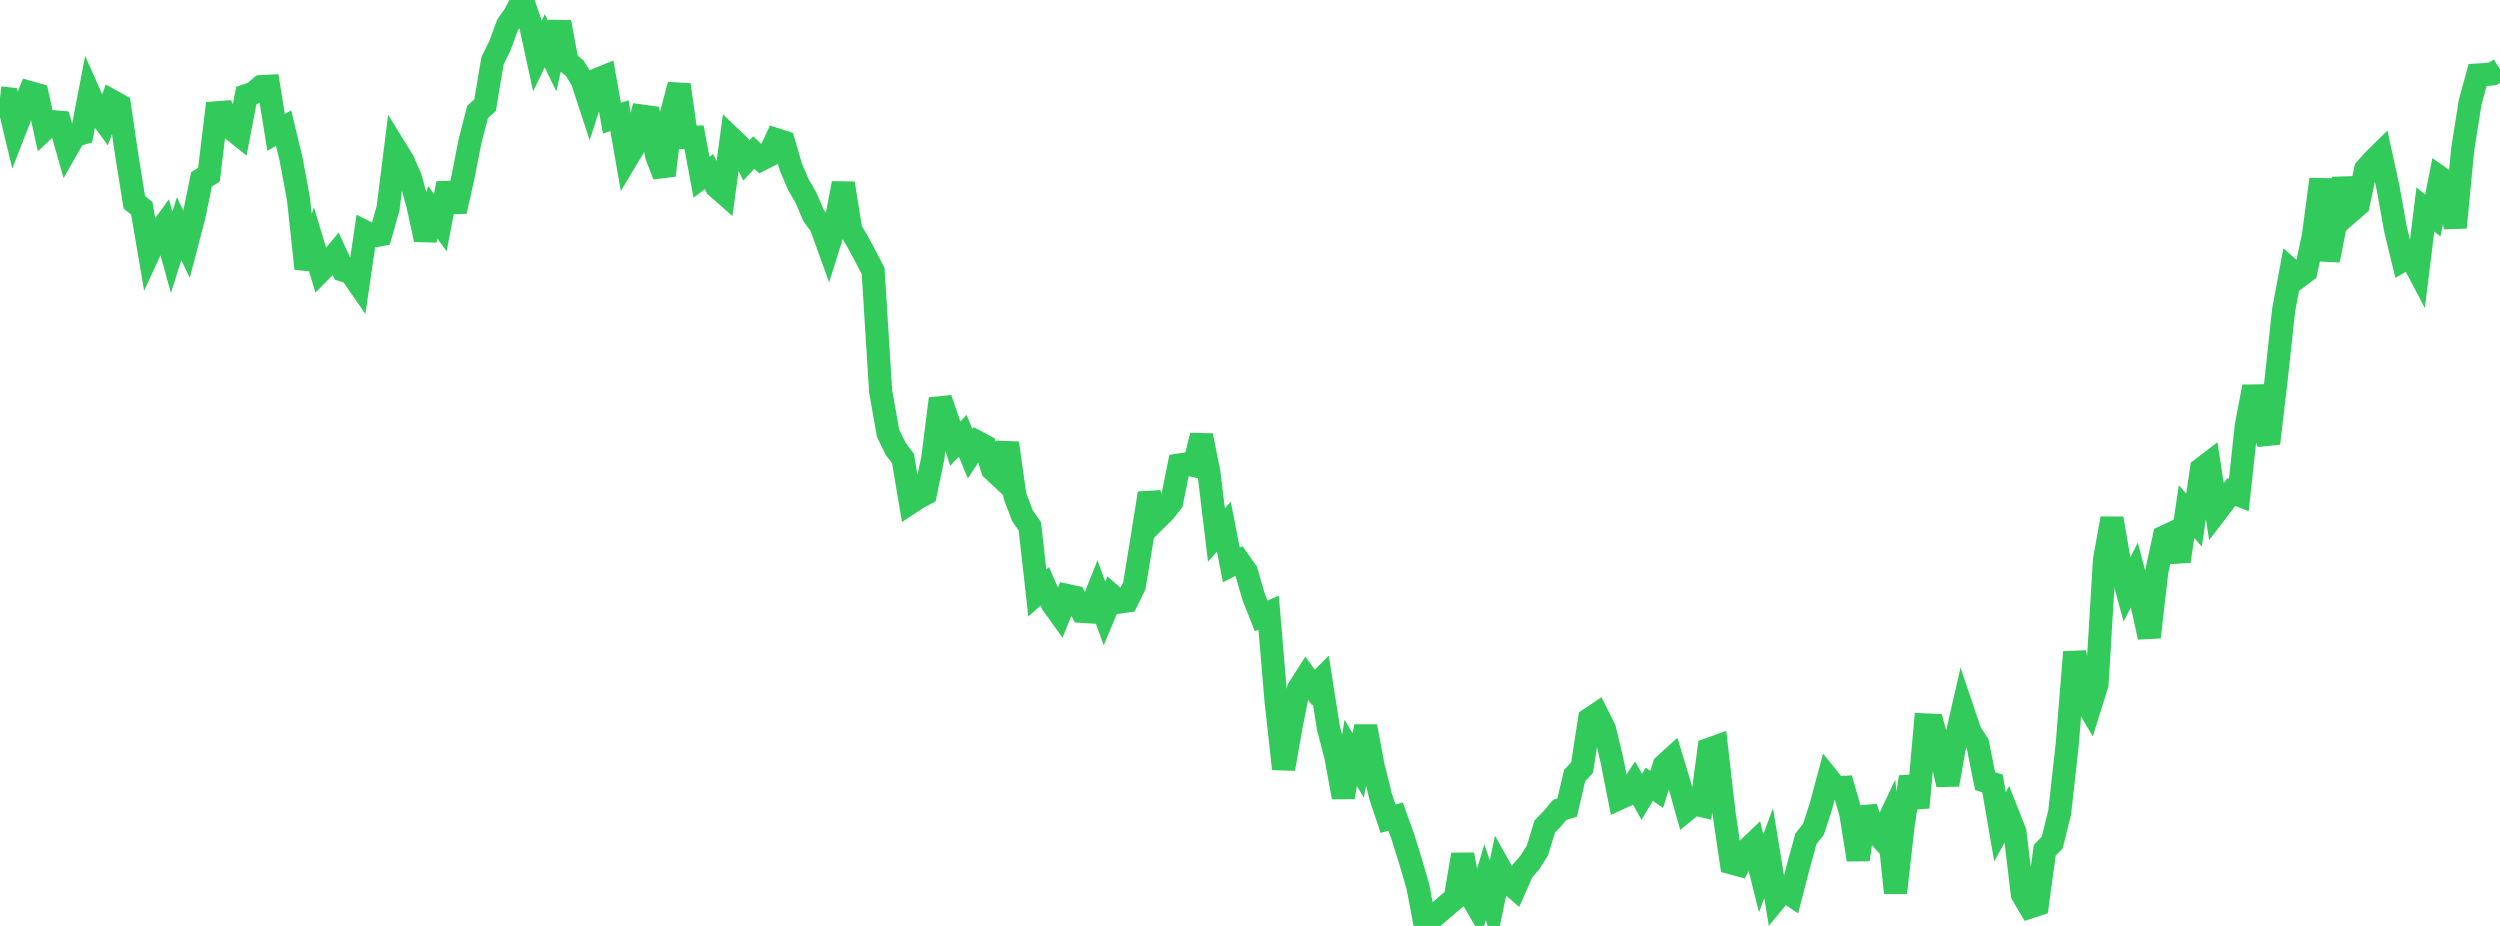 <?xml version="1.0" standalone="no"?>
<!DOCTYPE svg PUBLIC "-//W3C//DTD SVG 1.1//EN" "http://www.w3.org/Graphics/SVG/1.1/DTD/svg11.dtd">

<svg width="135" height="50" viewBox="0 0 135 50" preserveAspectRatio="none" 
  xmlns="http://www.w3.org/2000/svg"
  xmlns:xlink="http://www.w3.org/1999/xlink">


<polyline points="0.0, 5.281 0.403, 5.331 0.806, 7.015 1.209, 5.977 1.612, 4.999 2.015, 5.114 2.418, 6.957 2.821, 6.571 3.224, 6.603 3.627, 8.016 4.03, 7.307 4.433, 7.198 4.836, 5.094 5.239, 5.999 5.642, 6.546 6.045, 5.46 6.448, 5.683 6.851, 8.417 7.254, 10.926 7.657, 11.246 8.06, 13.604 8.463, 12.728 8.866, 12.175 9.269, 13.625 9.672, 12.35 10.075, 13.195 10.478, 11.655 10.881, 9.685 11.284, 9.435 11.687, 6.094 12.09, 6.063 12.493, 6.942 12.896, 7.266 13.299, 5.163 13.701, 5.018 14.104, 4.68 14.507, 4.659 14.91, 7.151 15.313, 6.918 15.716, 8.581 16.119, 10.752 16.522, 14.503 16.925, 13.275 17.328, 14.611 17.731, 14.203 18.134, 13.718 18.537, 14.592 18.94, 14.716 19.343, 15.297 19.746, 12.543 20.149, 12.747 20.552, 12.672 20.955, 11.251 21.358, 8.037 21.761, 8.69 22.164, 9.616 22.567, 11.075 22.97, 12.938 23.373, 11.468 23.776, 12.028 24.179, 9.901 24.582, 11.413 24.985, 9.642 25.388, 7.597 25.791, 6.045 26.194, 5.677 26.597, 3.278 27.0, 2.46 27.403, 1.357 27.806, 0.78 28.209, 0.0 28.612, 1.167 29.015, 3.03 29.418, 2.199 29.821, 3.035 30.224, 1.196 30.627, 3.356 31.03, 3.679 31.433, 4.327 31.836, 5.552 32.239, 4.301 32.642, 4.138 33.045, 6.385 33.448, 6.245 33.851, 8.555 34.254, 7.881 34.657, 6.268 35.06, 6.324 35.463, 8.414 35.866, 9.469 36.269, 6.102 36.672, 4.581 37.075, 7.421 37.478, 7.41 37.881, 9.571 38.284, 9.269 38.687, 10.076 39.09, 10.429 39.493, 7.47 39.896, 7.854 40.299, 8.667 40.701, 8.238 41.104, 8.608 41.507, 8.404 41.91, 7.541 42.313, 7.669 42.716, 9.046 43.119, 9.982 43.522, 10.675 43.925, 11.622 44.328, 12.179 44.731, 13.293 45.134, 12.009 45.537, 9.899 45.94, 12.414 46.343, 13.106 46.746, 13.857 47.149, 14.637 47.552, 21.115 47.955, 23.395 48.358, 24.228 48.761, 24.757 49.164, 27.142 49.567, 26.877 49.97, 26.662 50.373, 24.733 50.776, 21.531 51.179, 22.704 51.582, 23.959 51.985, 23.533 52.388, 24.503 52.791, 23.885 53.194, 24.1 53.597, 25.345 54.0, 25.723 54.403, 23.928 54.806, 26.775 55.209, 27.843 55.612, 28.424 56.015, 32.021 56.418, 31.661 56.821, 32.588 57.224, 33.152 57.627, 32.159 58.03, 32.247 58.433, 33.012 58.836, 33.038 59.239, 32.016 59.642, 33.127 60.045, 32.161 60.448, 32.509 60.851, 32.454 61.254, 31.632 61.657, 29.177 62.06, 26.636 62.463, 28.021 62.866, 27.621 63.269, 27.115 63.672, 25.114 64.075, 25.052 64.478, 25.14 64.881, 23.52 65.284, 25.548 65.687, 28.888 66.09, 28.441 66.493, 30.506 66.896, 30.297 67.299, 30.865 67.701, 32.242 68.104, 33.259 68.507, 33.085 68.91, 37.876 69.313, 41.519 69.716, 39.234 70.119, 37.199 70.522, 36.568 70.925, 37.124 71.328, 36.718 71.731, 39.296 72.134, 40.845 72.537, 43.052 72.94, 40.657 73.343, 41.337 73.746, 39.226 74.149, 41.377 74.552, 43.004 74.955, 44.209 75.358, 44.093 75.761, 45.204 76.164, 46.5 76.567, 47.877 76.97, 50.0 77.373, 49.528 77.776, 49.191 78.179, 48.839 78.582, 48.507 78.985, 46.148 79.388, 48.305 79.791, 48.995 80.194, 47.646 80.597, 48.829 81.0, 46.889 81.403, 47.607 81.806, 47.952 82.209, 47.04 82.612, 46.573 83.015, 45.936 83.418, 44.631 83.821, 44.215 84.224, 43.733 84.627, 43.61 85.03, 41.88 85.433, 41.449 85.836, 38.834 86.239, 38.564 86.642, 39.367 87.045, 41.055 87.448, 43.107 87.851, 42.922 88.254, 42.313 88.657, 43.025 89.06, 42.348 89.463, 42.629 89.866, 41.332 90.269, 40.965 90.672, 42.295 91.075, 43.731 91.478, 43.405 91.881, 43.499 92.284, 40.466 92.687, 40.322 93.09, 43.857 93.493, 46.593 93.896, 46.701 94.299, 45.929 94.701, 45.543 95.104, 47.159 95.507, 46.073 95.91, 48.534 96.313, 48.044 96.716, 48.314 97.119, 46.75 97.522, 45.291 97.925, 44.783 98.328, 43.546 98.731, 42.042 99.134, 42.542 99.537, 42.52 99.94, 43.915 100.343, 46.421 100.746, 43.606 101.149, 44.785 101.552, 45.228 101.955, 44.379 102.358, 48.211 102.761, 44.623 103.164, 41.953 103.567, 43.605 103.97, 39.146 104.373, 39.163 104.776, 40.622 105.179, 42.37 105.582, 40.104 105.985, 38.347 106.388, 39.543 106.791, 40.153 107.194, 42.177 107.597, 42.309 108.0, 44.647 108.403, 43.911 108.806, 44.931 109.209, 48.295 109.612, 48.978 110.015, 48.846 110.418, 45.907 110.821, 45.496 111.224, 43.863 111.627, 40.232 112.03, 35.216 112.433, 37.549 112.836, 38.234 113.239, 36.946 113.642, 30.251 114.045, 27.996 114.448, 30.349 114.851, 31.838 115.254, 31.046 115.657, 32.582 116.06, 34.406 116.463, 30.881 116.866, 28.993 117.269, 28.803 117.672, 30.307 118.075, 27.627 118.478, 28.087 118.881, 25.328 119.284, 25.019 119.687, 27.626 120.09, 27.1 120.493, 26.572 120.896, 26.728 121.299, 23.011 121.701, 20.88 122.104, 22.757 122.507, 23.94 122.91, 20.512 123.313, 16.774 123.716, 14.597 124.119, 14.947 124.522, 14.645 124.925, 12.731 125.328, 9.681 125.731, 14.056 126.134, 11.999 126.537, 9.65 126.94, 11.405 127.343, 11.054 127.746, 9.142 128.149, 8.689 128.552, 8.291 128.955, 10.136 129.358, 12.382 129.761, 14.047 130.164, 13.815 130.567, 14.579 130.97, 11.311 131.373, 11.635 131.776, 9.599 132.179, 9.881 132.582, 12.284 132.985, 8.075 133.388, 5.523 133.791, 4.053 134.194, 4.028 134.597, 3.991 135.0, 3.738" fill="none" stroke="#32ca5b" stroke-width="1.25"/>

</svg>